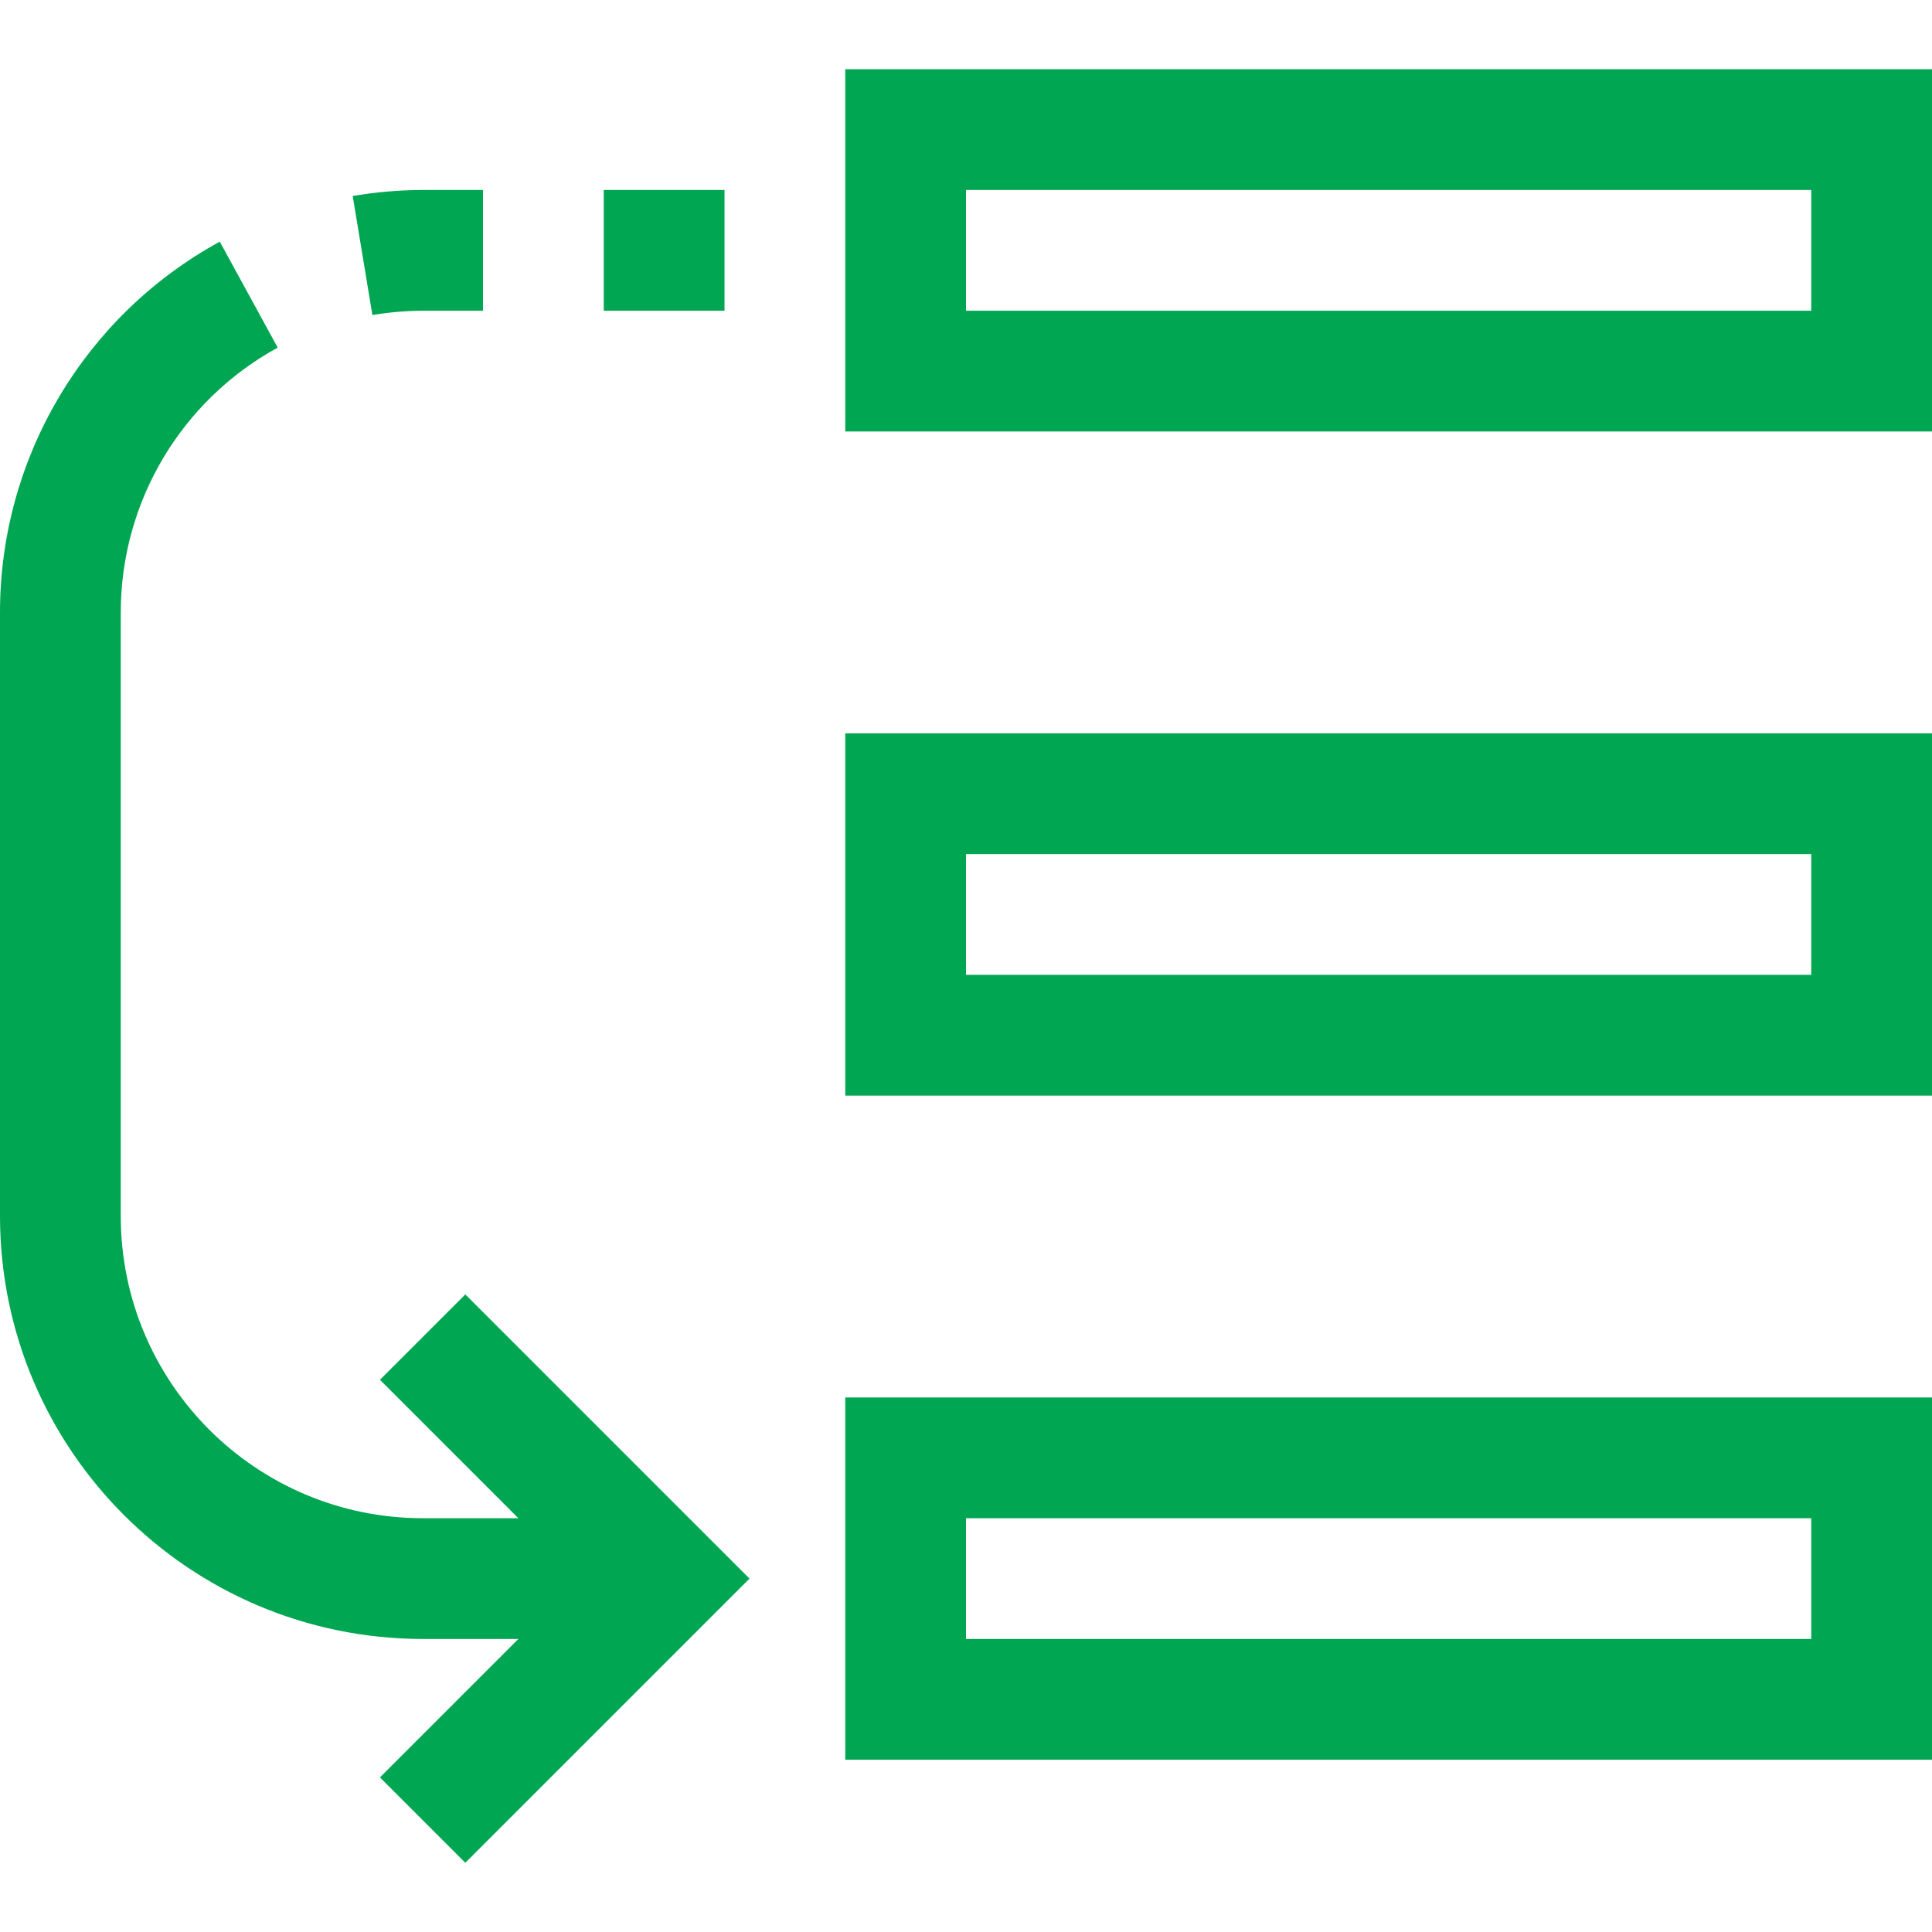 <?xml version="1.0" encoding="iso-8859-1"?>
<!-- Generator: Adobe Illustrator 19.0.0, SVG Export Plug-In . SVG Version: 6.00 Build 0)  -->
<svg version="1.1" id="Capa_1" xmlns="http://www.w3.org/2000/svg" xmlns:xlink="http://www.w3.org/1999/xlink" x="0px" y="0px"
	 viewBox="0 0 512 512" style="enable-background:new 0 0 512 512;fill:#00a652;" xml:space="preserve">
<g>
	<g>
		<g>
			<path d="M224,18.344v96h288v-96H224z M480,82.344H256v-32h224V82.344z"/>
			<path d="M224,466.344h288v-96H224V466.344z M256,402.344h224v32H256V402.344z"/>
			<path d="M224,290.344h288v-96H224V290.344z M256,226.344h224v32H256V226.344z"/>
			<rect x="160" y="50.344" width="32" height="32"/>
			<path d="M112,82.344h16v-32h-16c-6.21,0.02-12.407,0.556-18.528,1.6l5.216,31.552C103.087,82.754,107.539,82.368,112,82.344z"/>
			<path d="M100.688,365.656l36.688,36.688H112c-44.161-0.053-79.947-35.839-80-80v-160c-0.016-29.253,15.937-56.182,41.6-70.224
				L58.24,64.04C22.315,83.697-0.018,121.393,0,162.344v160c0.071,61.827,50.173,111.929,112,112h25.376l-36.688,36.688
				l22.624,22.624l75.312-75.312l-75.312-75.312L100.688,365.656z"/>
		</g>
	</g>
</g>
<g>
</g>
<g>
</g>
<g>
</g>
<g>
</g>
<g>
</g>
<g>
</g>
<g>
</g>
<g>
</g>
<g>
</g>
<g>
</g>
<g>
</g>
<g>
</g>
<g>
</g>
<g>
</g>
<g>
</g>
</svg>
